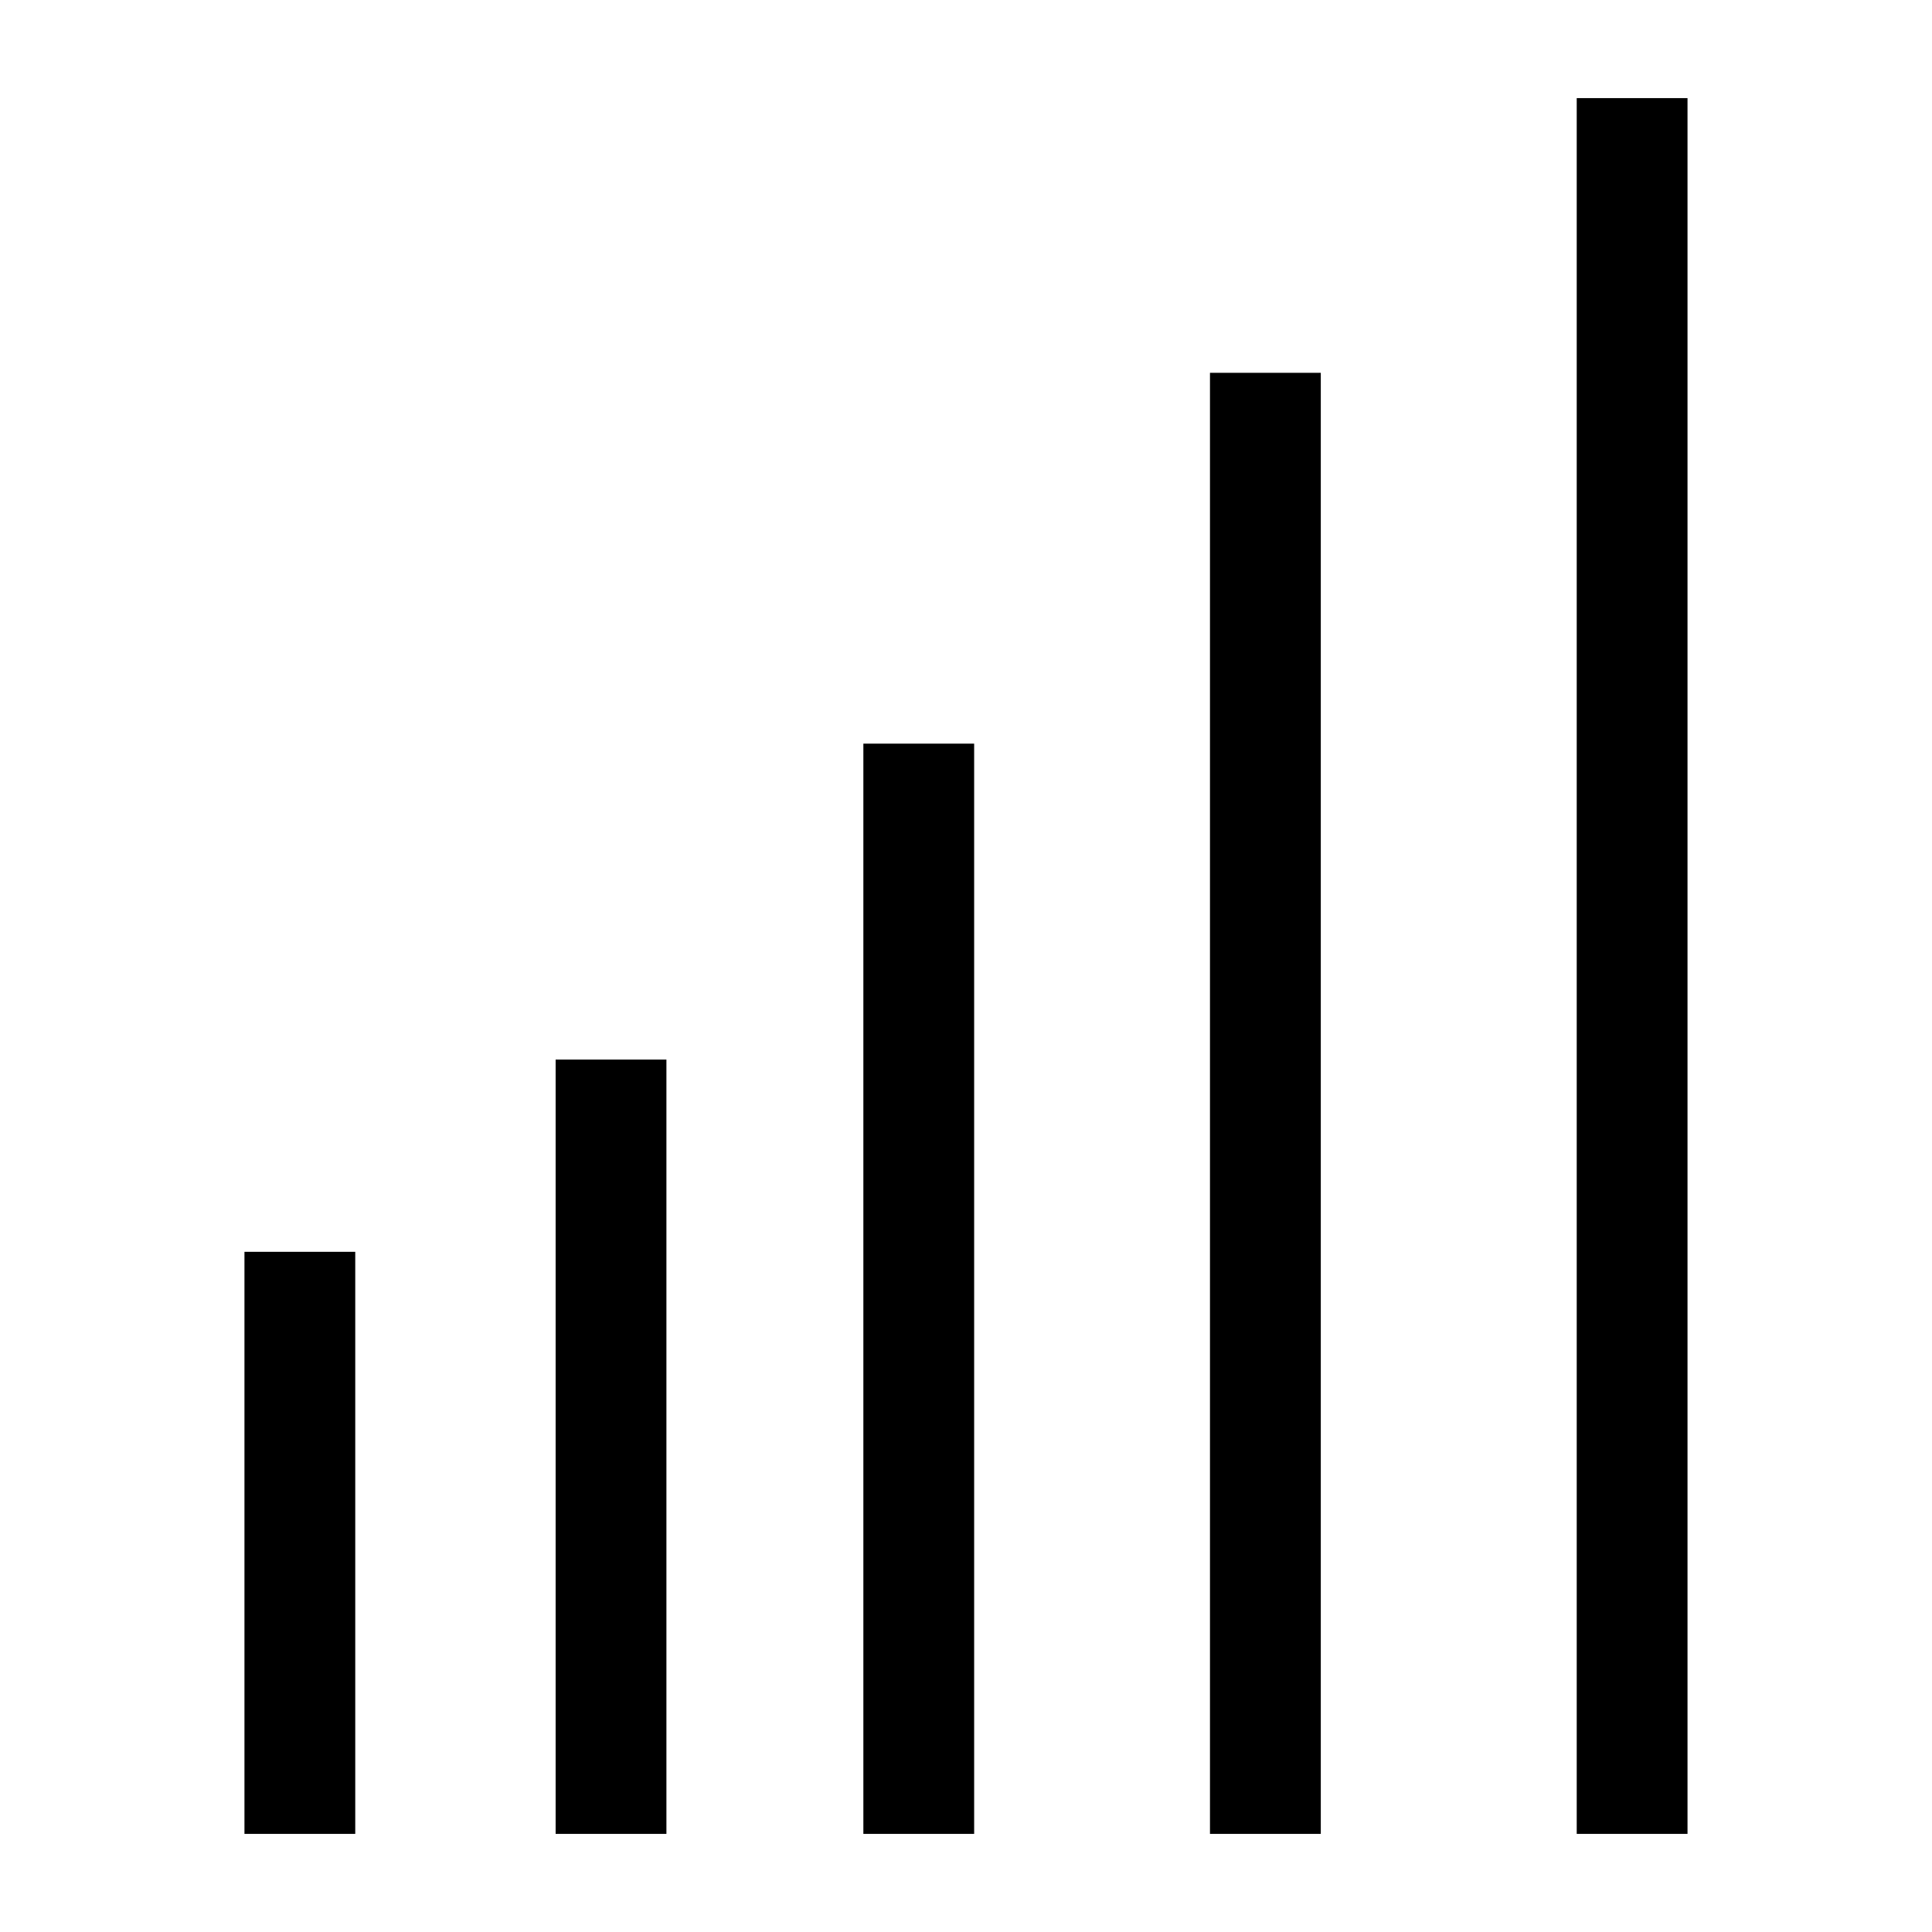 <?xml version="1.0" encoding="utf-8"?>
<!-- Generator: Adobe Illustrator 15.0.0, SVG Export Plug-In . SVG Version: 6.00 Build 0)  -->
<!DOCTYPE svg PUBLIC "-//W3C//DTD SVG 1.1//EN" "http://www.w3.org/Graphics/SVG/1.1/DTD/svg11.dtd">
<svg version="1.1" id="Layer_1" xmlns="http://www.w3.org/2000/svg" xmlns:xlink="http://www.w3.org/1999/xlink" x="0px" y="0px"
	 width="64px" height="64px" viewBox="0 0 64 64" enable-background="new 0 0 64 64" xml:space="preserve">
<g>
	<g>
		<rect x="18.406" y="35.1" width="3.67" height="25.65"/>
	</g>
	<g>
		<rect x="8.098" y="41.468" width="3.67" height="19.282"/>
	</g>
	<g>
		<rect x="28.6" y="24.634" width="3.67" height="36.116"/>
	</g>
	<g>
		<rect x="40.082" y="12.35" width="3.671" height="48.4"/>
	</g>
	<g>
		<rect x="52.231" y="3.25" width="3.67" height="57.5"/>
	</g>
</g>
</svg>
